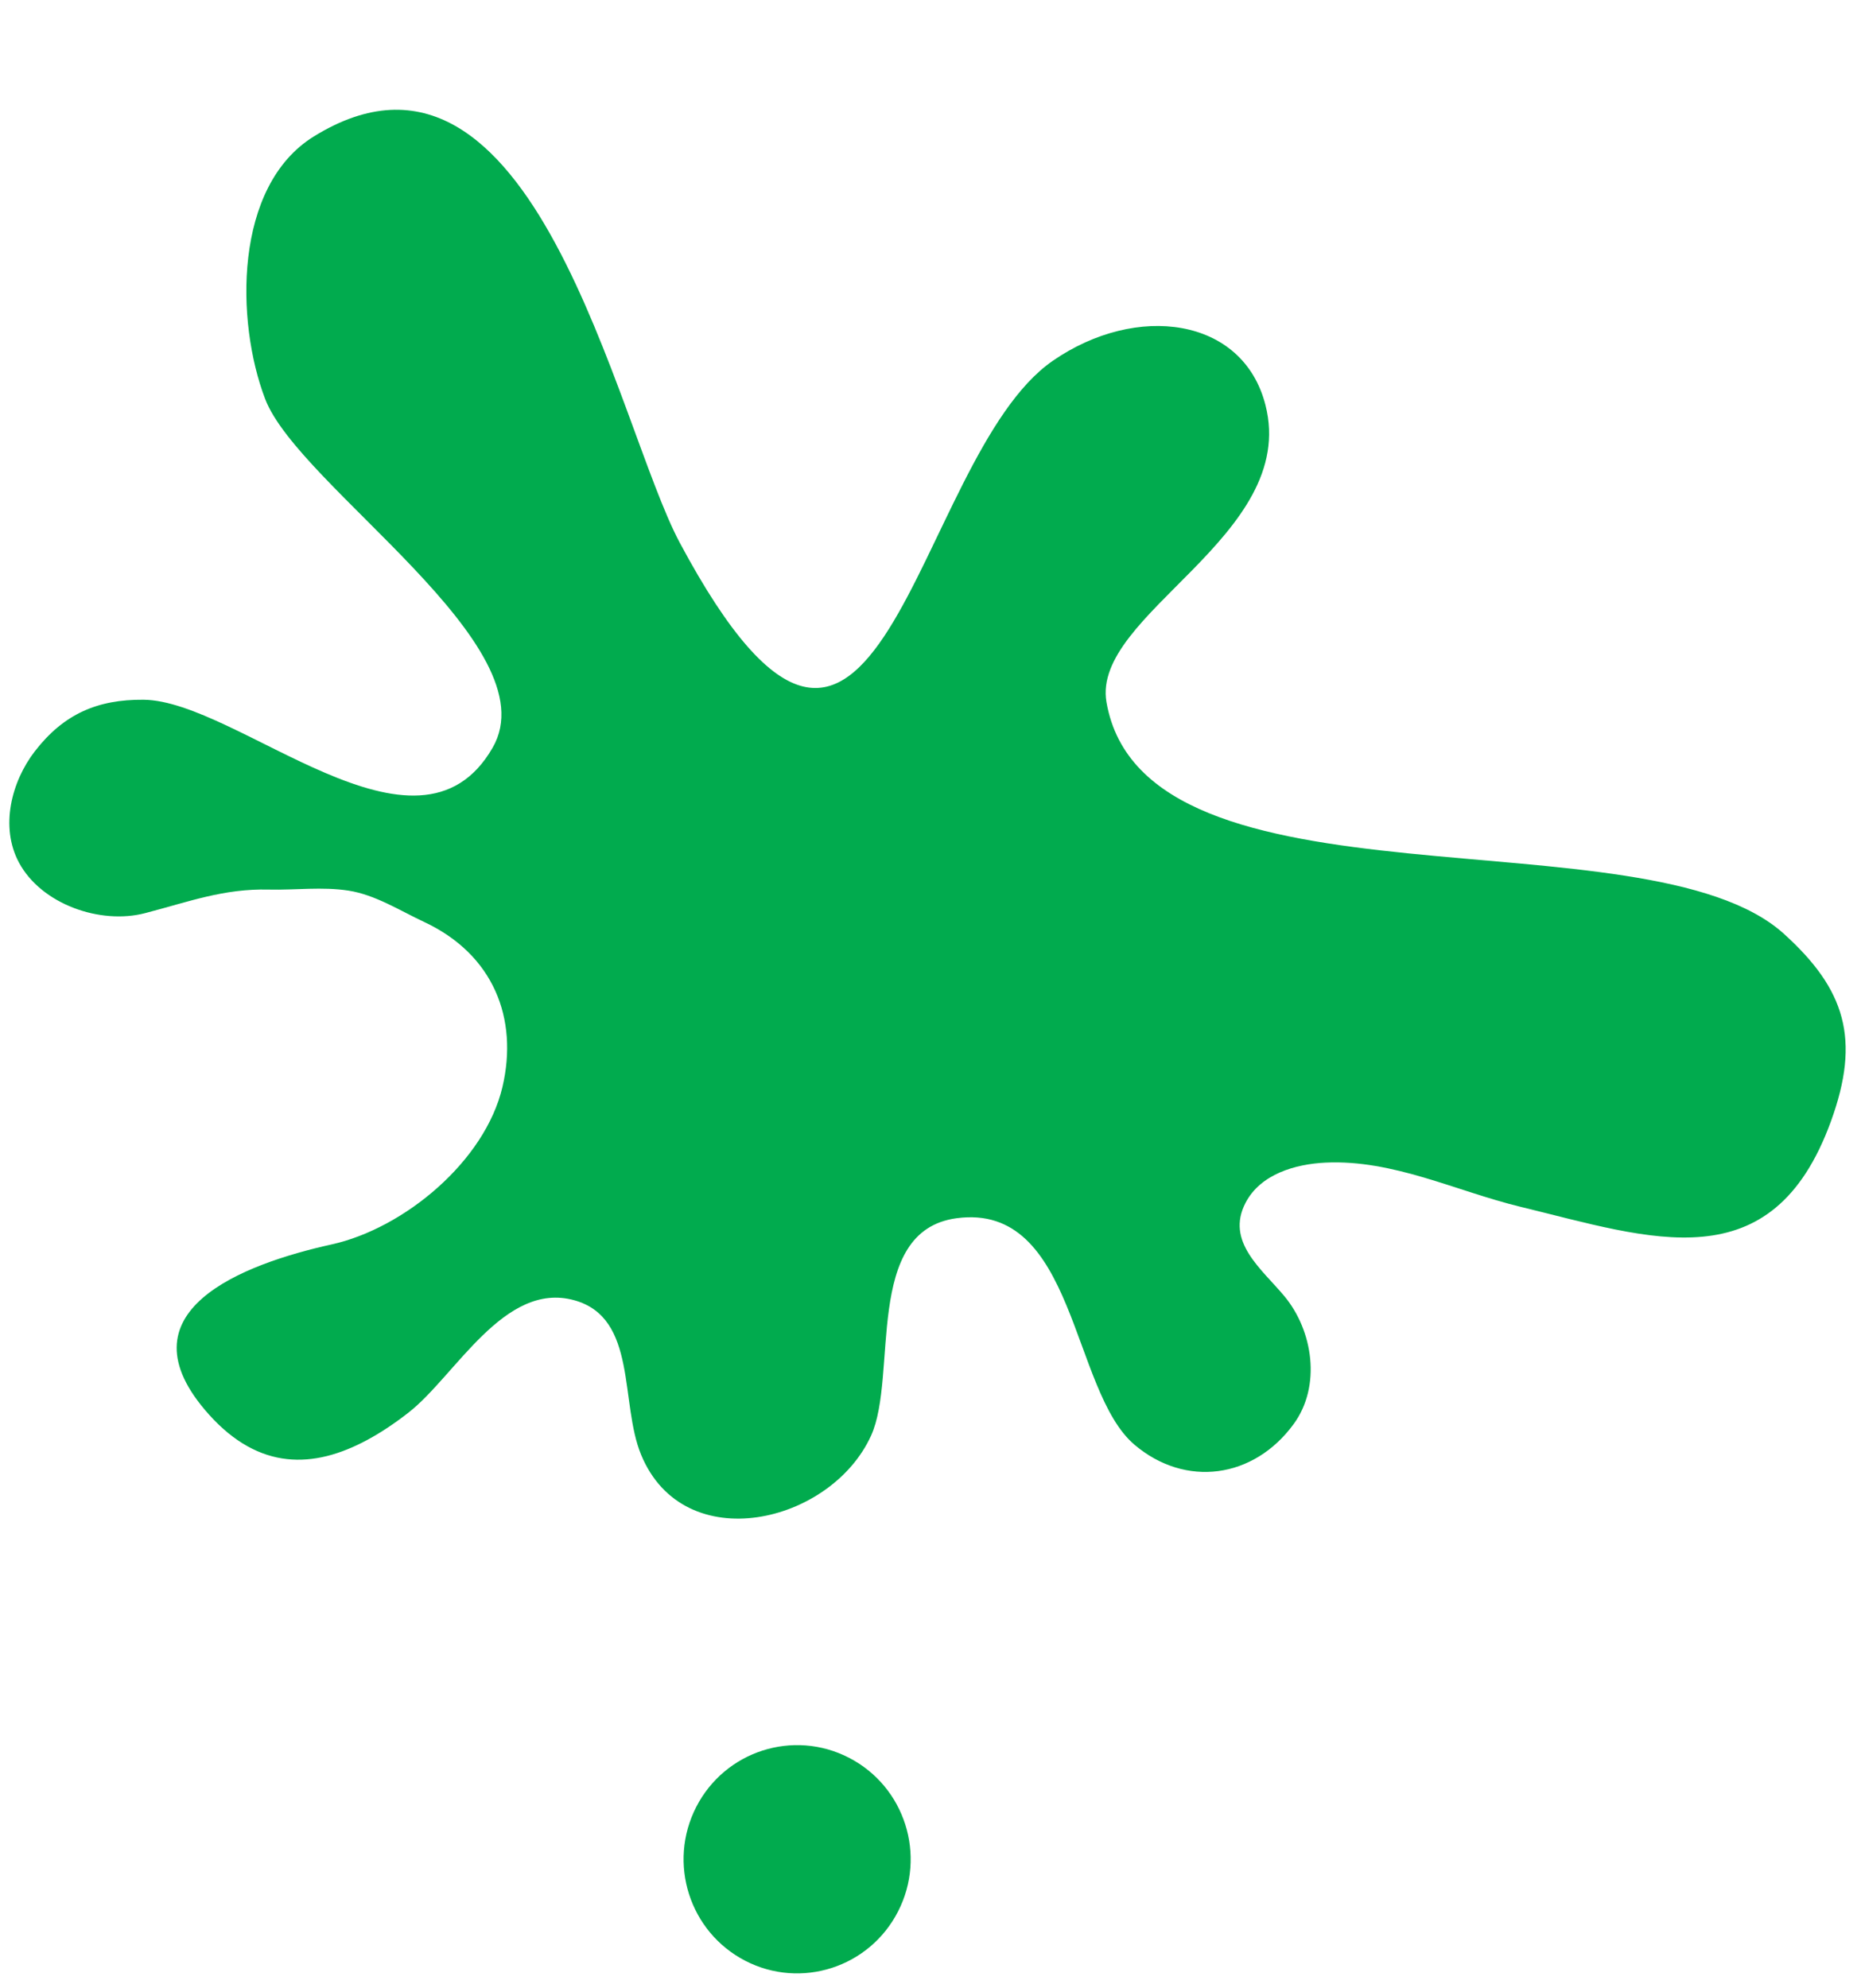 <svg xmlns="http://www.w3.org/2000/svg" xmlns:xlink="http://www.w3.org/1999/xlink" width="88" height="94" xml:space="preserve"><g transform="translate(-686 -462)"><path d="M16.933 62.567C14.376 63.943 11.816 63.995 9.458 61.398 5.031 56.517 11.106 54.285 15.24 53.375 18.666 52.621 22.494 49.465 23.318 45.964 24.077 42.744 22.892 39.731 19.613 38.206 18.468 37.673 17.304 36.929 16.045 36.733 14.795 36.54 13.528 36.713 12.271 36.683 10.135 36.629 8.474 37.261 6.417 37.792 4.308 38.34 1.513 37.379 0.453 35.409-0.448 33.735 0.096 31.606 1.206 30.177 2.569 28.422 4.17 27.736 6.338 27.753 10.817 27.787 19.303 36.155 22.855 30.005 25.619 25.223 13.683 17.734 12.097 13.607 10.696 9.966 10.6 3.594 14.397 1.256 24.818-5.155 28.706 14.791 31.701 20.365 41.2 38.038 42.679 16.394 49.338 11.811 53.292 9.09 58.333 9.739 59.397 13.891 60.977 20.051 51.159 23.716 51.879 27.864 53.67 38.165 77.391 32.899 83.907 38.759 86.814 41.373 87.552 43.718 86.134 47.59 83.347 55.201 77.641 53.098 71.452 51.604 68.411 50.87 65.439 49.375 62.236 49.527 60.826 49.594 59.164 50.059 58.455 51.418 57.5 53.247 59.225 54.532 60.296 55.815 61.647 57.435 62.043 60.04 60.73 61.826 58.841 64.397 55.612 64.829 53.204 62.798 50.194 60.257 50.433 51.387 44.788 52.143 40.375 52.736 42.03 59.552 40.75 62.365 38.861 66.513 31.911 68.159 29.877 63.277 28.854 60.826 29.718 56.831 26.716 56.002 23.388 55.081 21.086 59.582 18.86 61.297 18.222 61.792 17.577 62.221 16.933 62.567Z" fill="#01AB4E" transform="matrix(1 0 0 1.005 686.442 467.189)"></path><path d="M39.71 77.526C42.346 78.883 43.382 82.119 42.023 84.754 40.665 87.391 37.429 88.427 34.794 87.07 32.157 85.711 31.121 82.475 32.479 79.839 33.837 77.204 37.073 76.167 39.71 77.526Z" fill="#01AB4E" transform="matrix(1 0 0 1.005 686.442 467.189)"></path></g></svg>